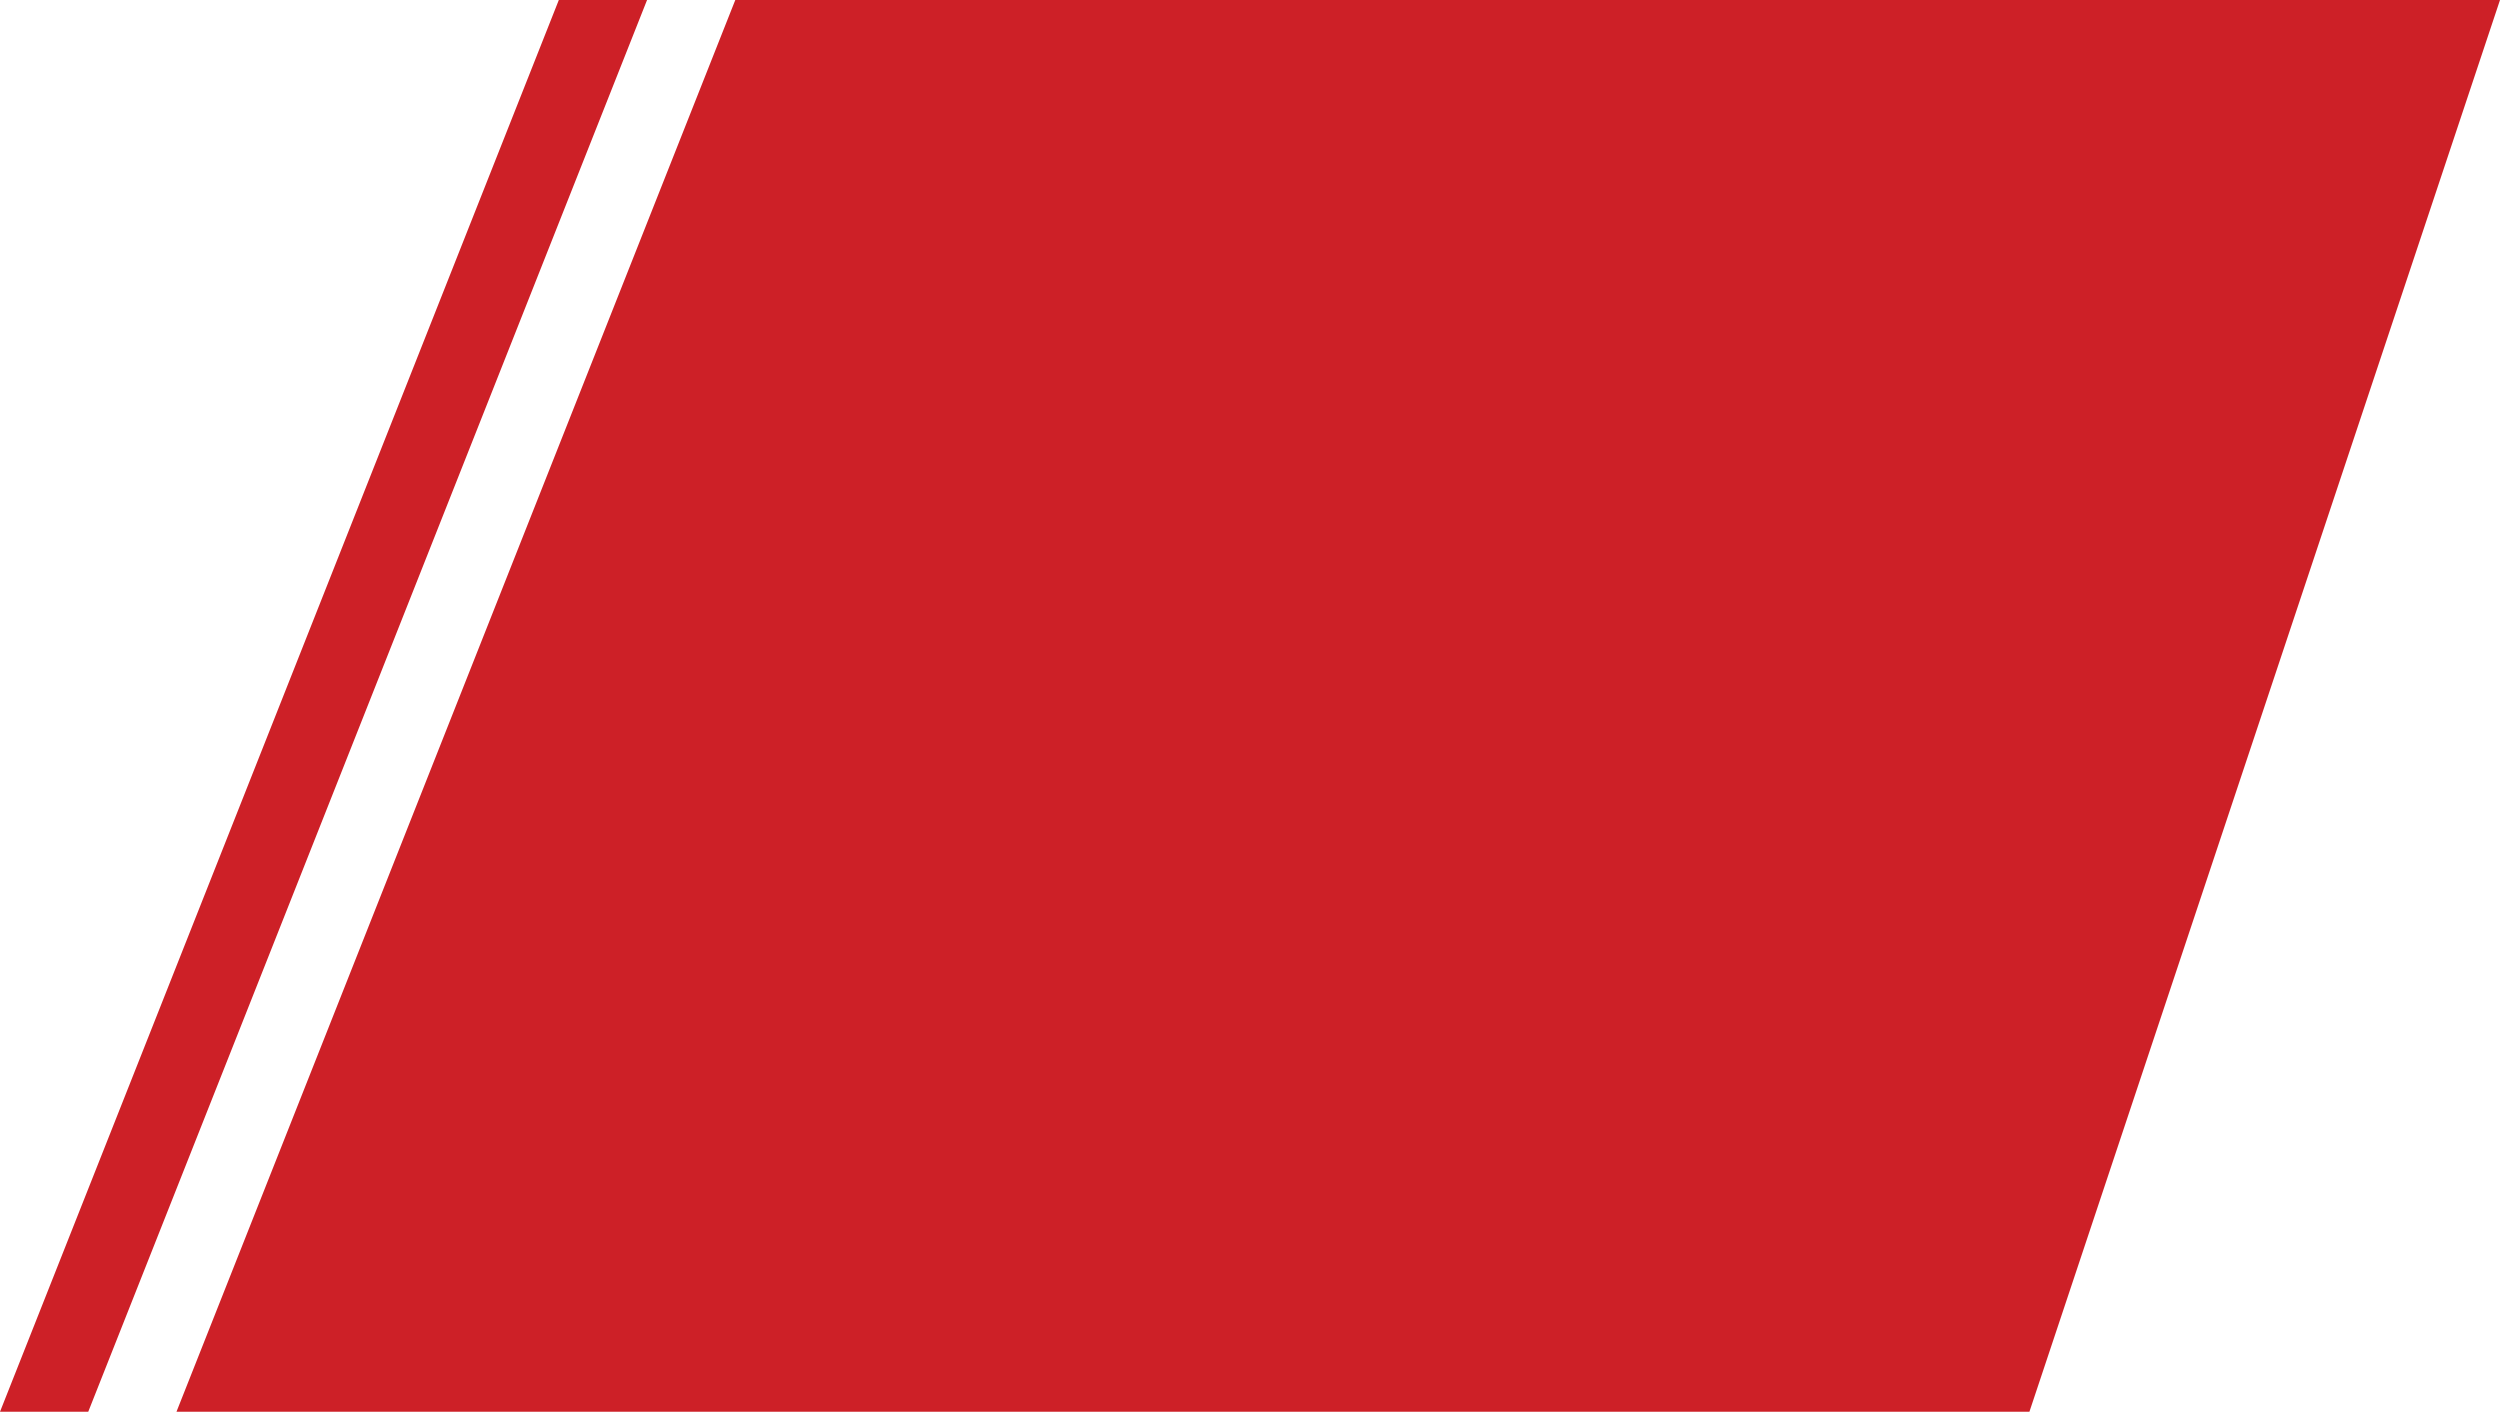 <?xml version="1.0" encoding="UTF-8"?> <svg xmlns="http://www.w3.org/2000/svg" width="85" height="48" viewBox="0 0 85 48" fill="none"> <path d="M25 0H85L69 48H6L25 0Z" fill="#CD2027"></path> <path d="M19 0H22L3 48H0L19 0Z" fill="#CD2027"></path> </svg> 